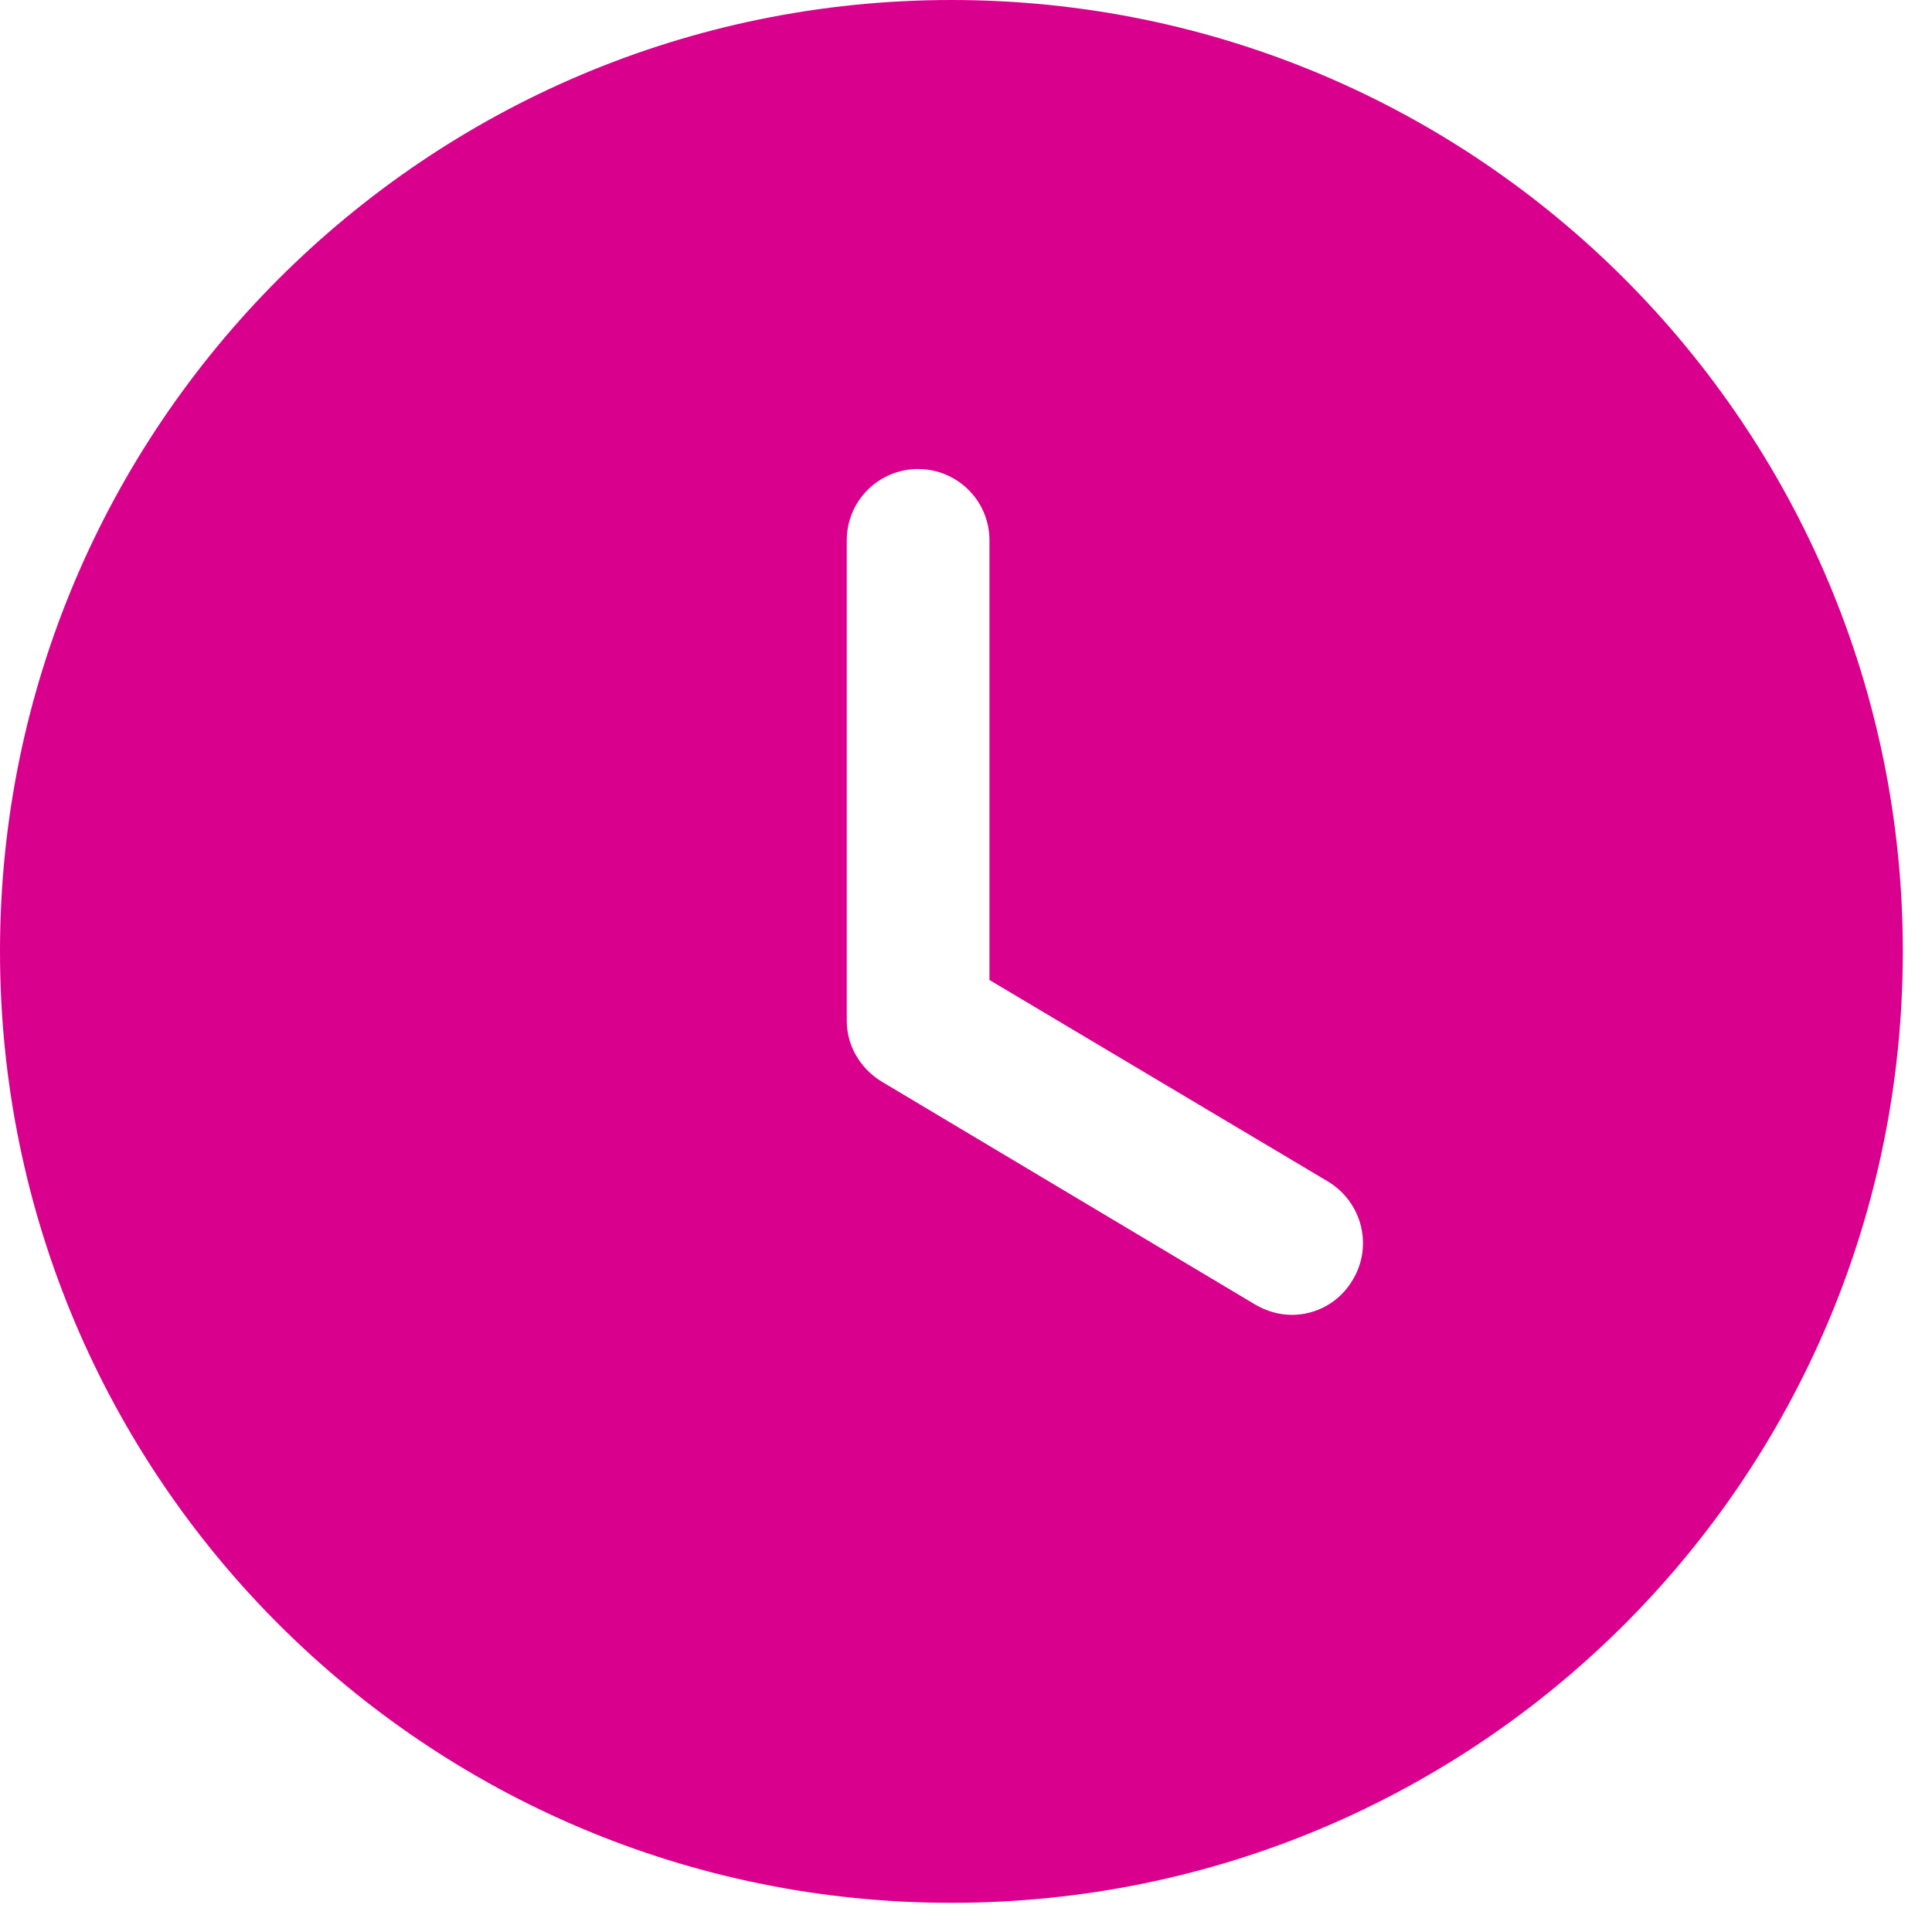 <svg width="21" height="21" viewBox="0 0 21 21" fill="none" xmlns="http://www.w3.org/2000/svg">
<path d="M10.341 0C16.06 0 20.683 4.633 20.683 10.341C20.683 16.06 16.06 20.683 10.341 20.683C4.633 20.683 -0 16.06 -0 10.341C-0 4.633 4.633 0 10.341 0ZM9.979 5.098C9.555 5.098 9.204 5.44 9.204 5.874V11.096C9.204 11.365 9.349 11.614 9.586 11.758L13.64 14.178C13.764 14.251 13.899 14.292 14.044 14.292C14.302 14.292 14.561 14.158 14.705 13.909C14.923 13.547 14.809 13.072 14.437 12.844L10.755 10.652V5.874C10.755 5.44 10.403 5.098 9.979 5.098Z" fill="#D9008D"/>
</svg>
